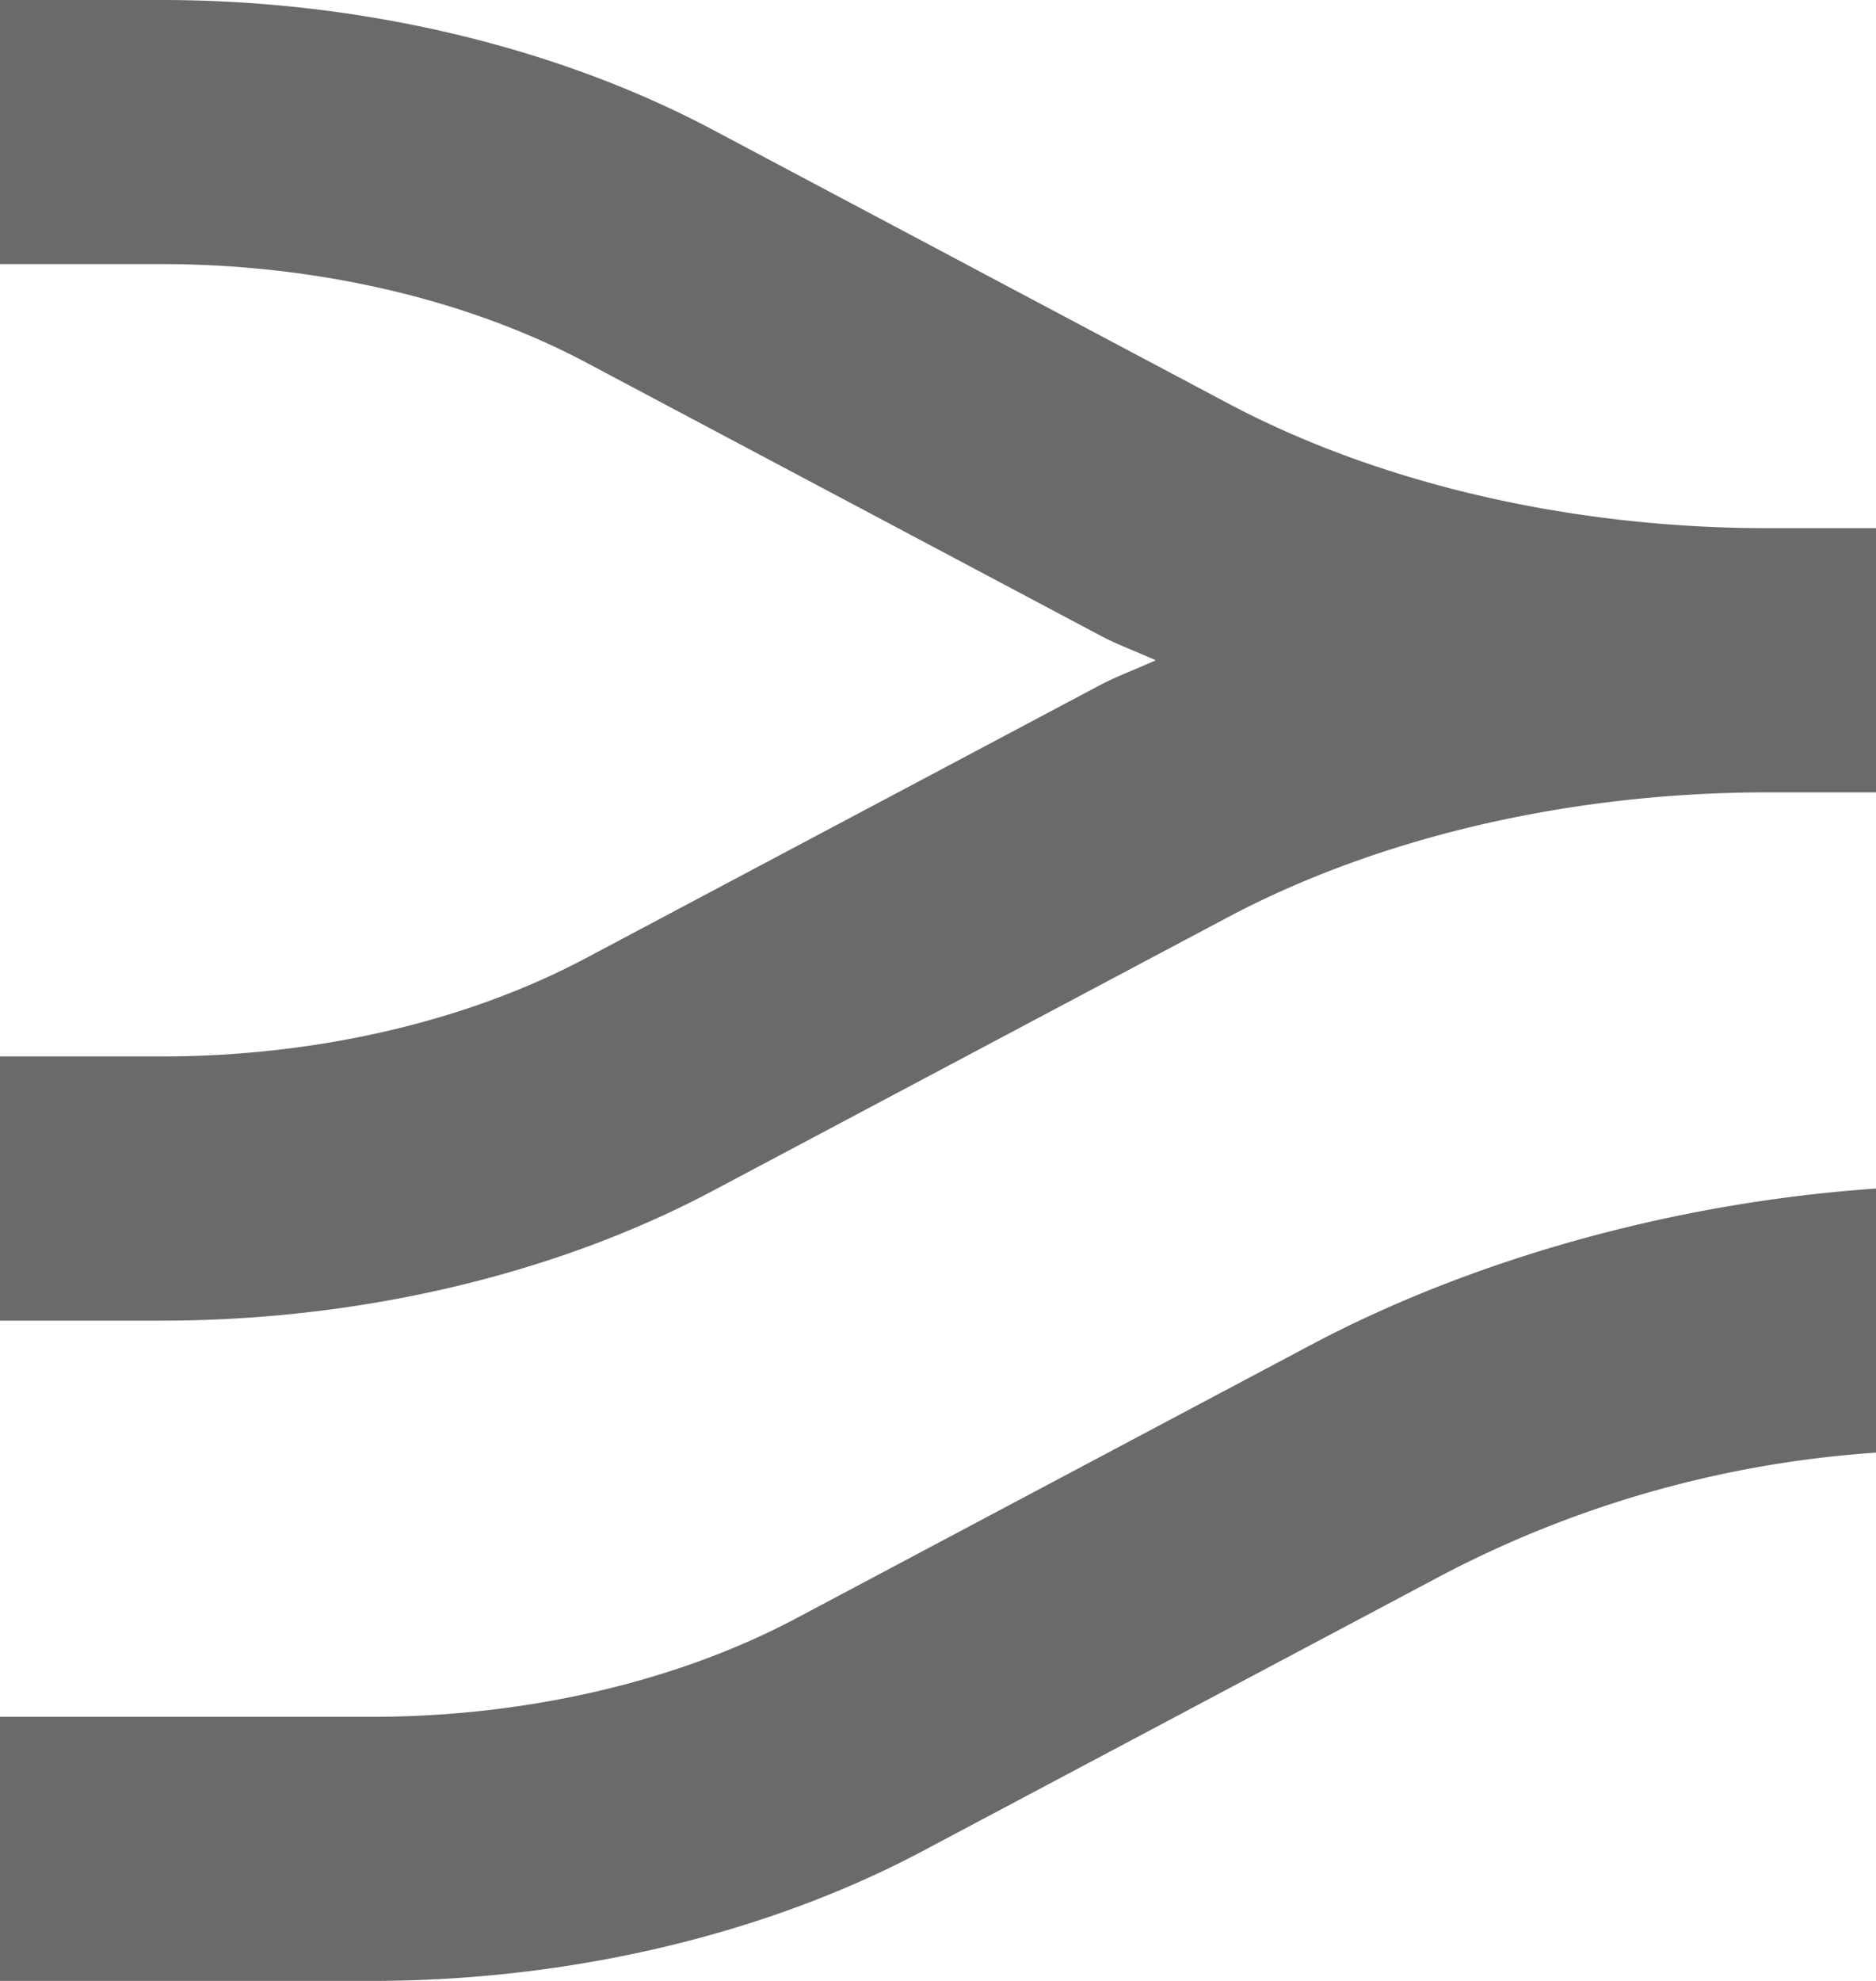<svg width="18" height="19" viewBox="0 0 18 19" xmlns="http://www.w3.org/2000/svg">
    <path d="M18 11.4c-1.943.134-3.879.68-5.43 1.504l-4.94 2.623c-1.142.605-2.587.94-4.067.94H0V19h3.563c1.899 0 3.776-.442 5.287-1.244l4.94-2.623a10.484 10.484 0 0 1 4.21-1.2V11.4zM1.55 12.667H0v-2.534h1.55c1.48 0 2.924-.334 4.066-.94l4.941-2.623c.168-.088.356-.156.532-.237-.176-.08-.364-.148-.532-.237L5.616 3.473c-1.143-.605-2.587-.94-4.067-.94H0V0h1.55c1.898 0 3.775.442 5.286 1.243l4.941 2.623c1.458.775 3.3 1.2 5.183 1.2H18V7.6h-1.04c-1.884 0-3.725.426-5.183 1.2l-4.94 2.623c-1.51.802-3.387 1.244-5.288 1.244z" fill="#6A6A6A" fill-rule="evenodd"/>
</svg>
